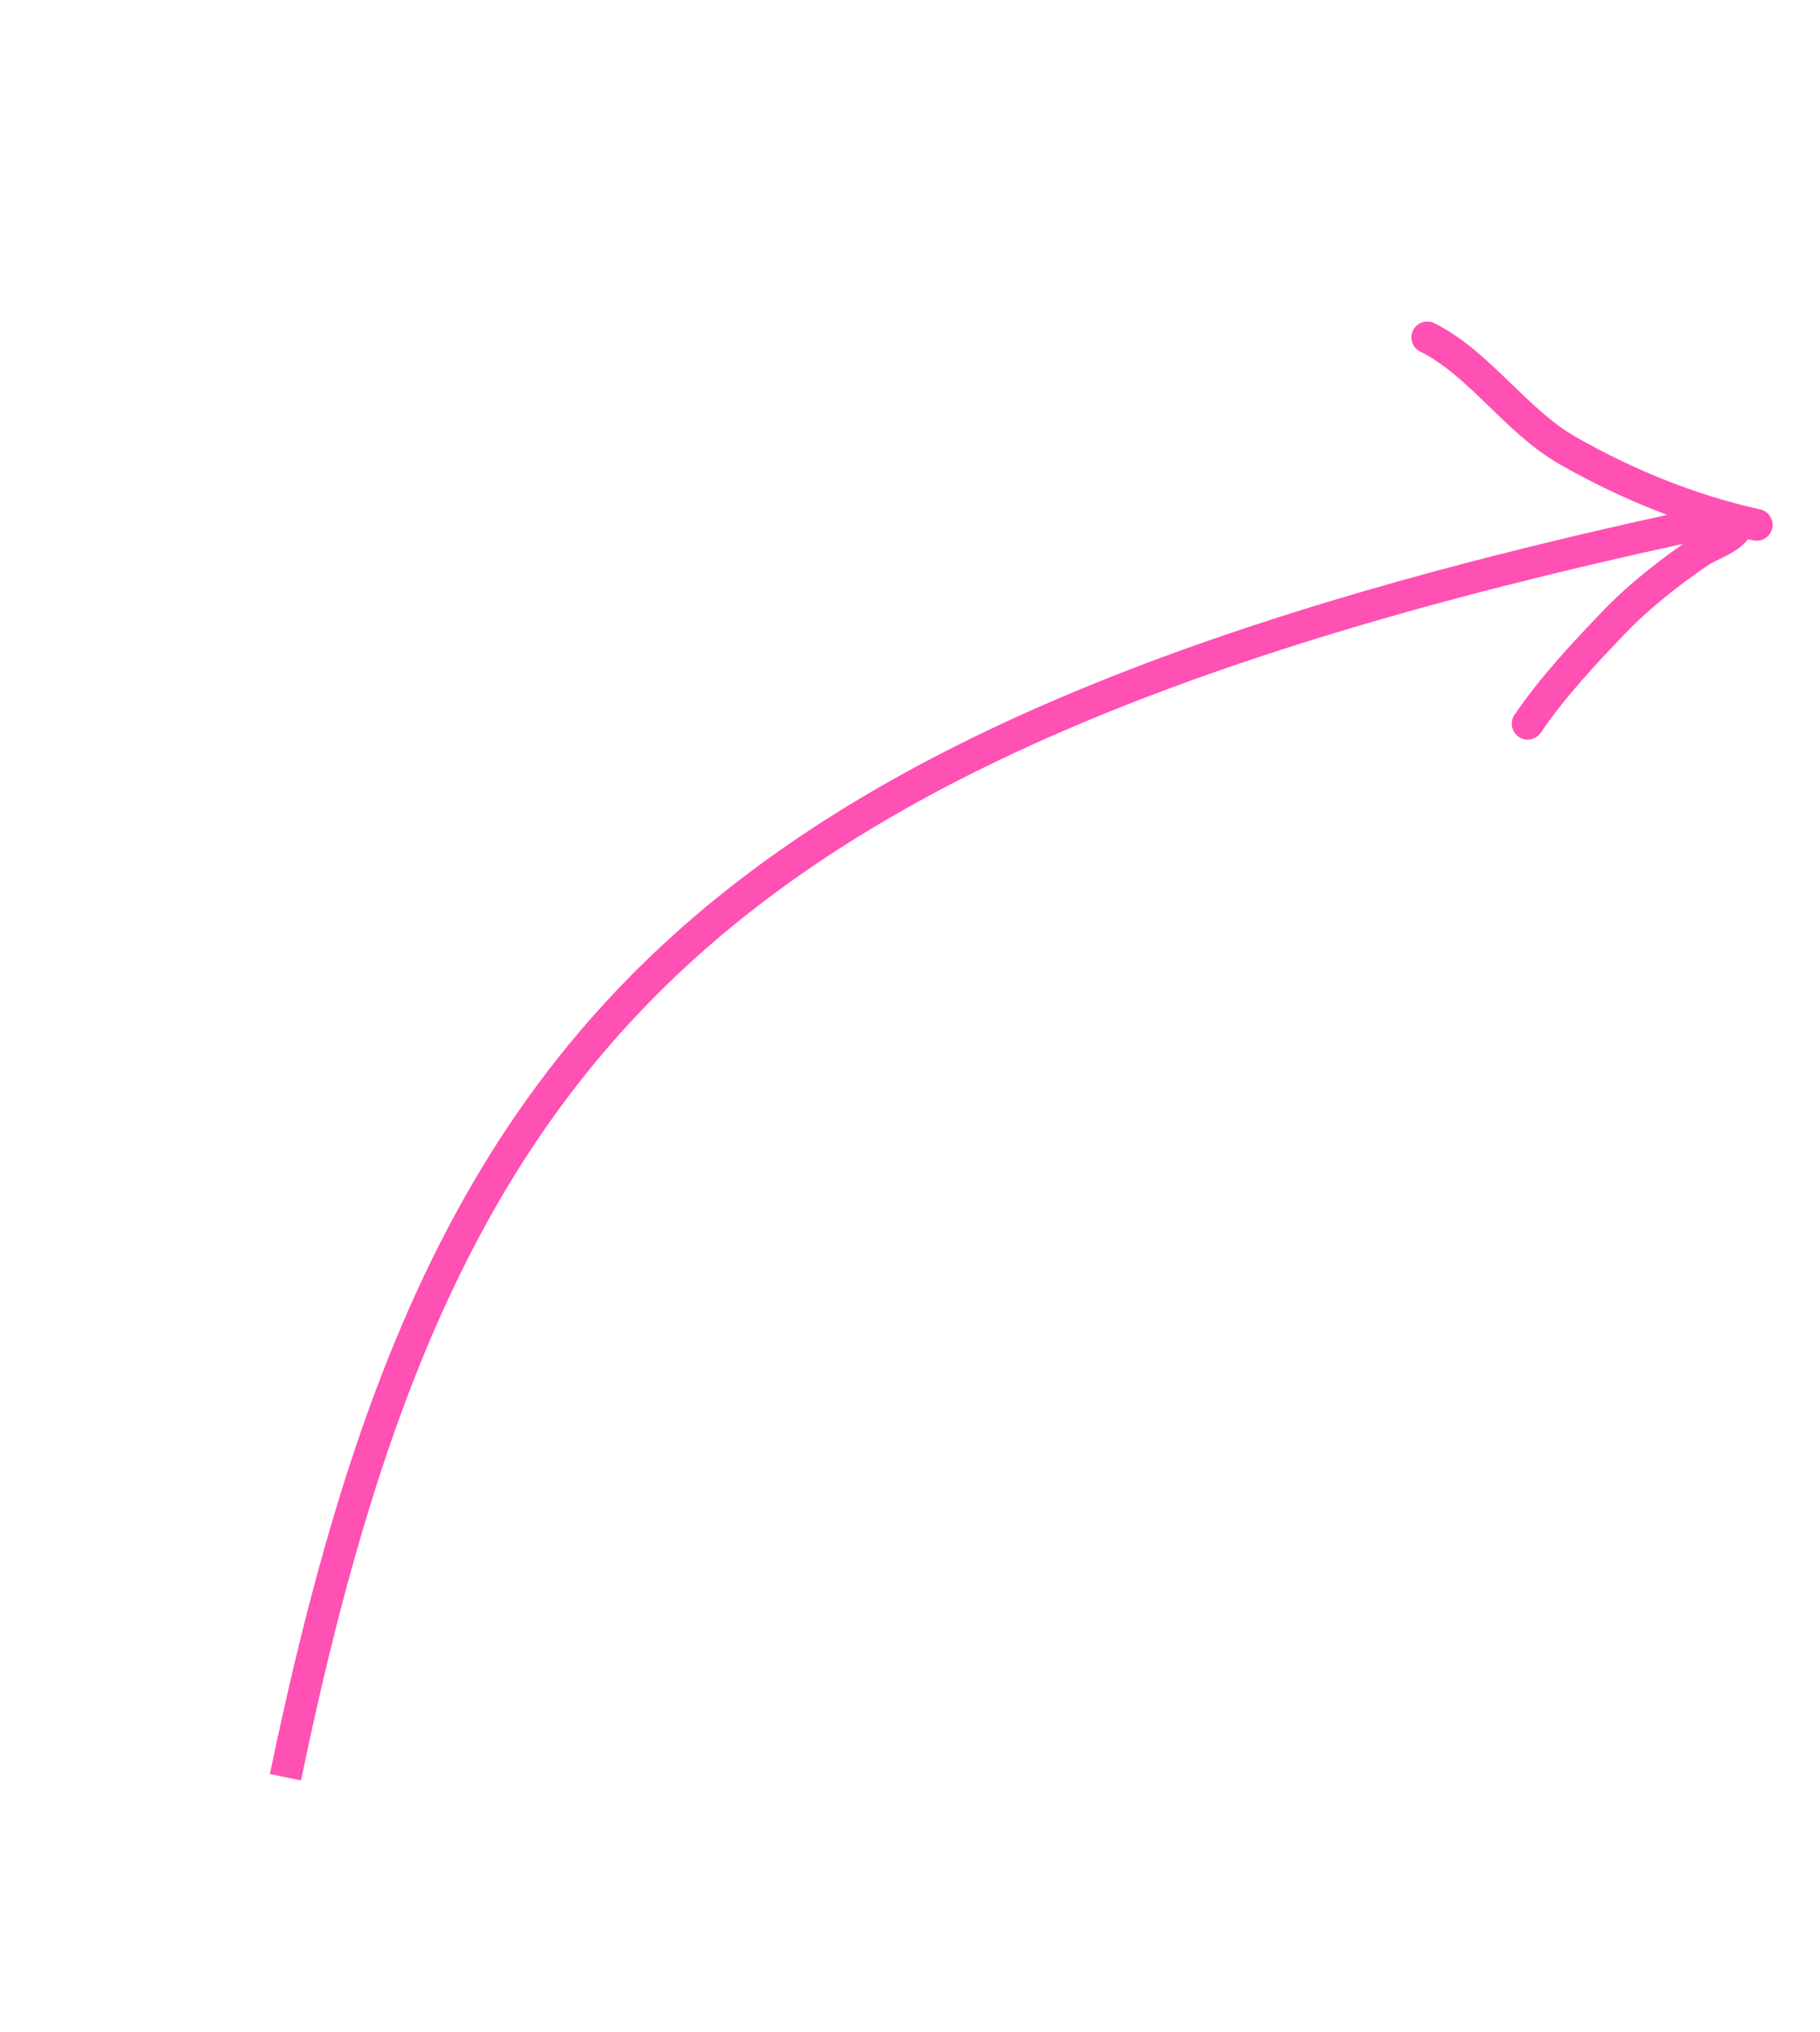 <?xml version="1.0" encoding="UTF-8"?> <svg xmlns="http://www.w3.org/2000/svg" width="86" height="96" viewBox="0 0 86 96" fill="none"><path d="M83.01 24.8C79.887 24.113 76.914 22.897 74.128 21.32C71.622 19.902 69.928 17.177 67.442 15.941" stroke="#FF50B4" stroke-width="1.5" stroke-linecap="round"></path><path d="M82.083 24.898C81.763 25.473 80.814 25.73 80.296 26.082C78.923 27.016 77.454 28.165 76.302 29.365C74.846 30.881 73.367 32.46 72.186 34.197" stroke="#FF50B4" stroke-width="1.5" stroke-linecap="round"></path><path d="M81.617 24.483C32.57 34.782 20.643 49.534 13.488 83.973" stroke="#FF50B4" stroke-width="1.5"></path></svg> 